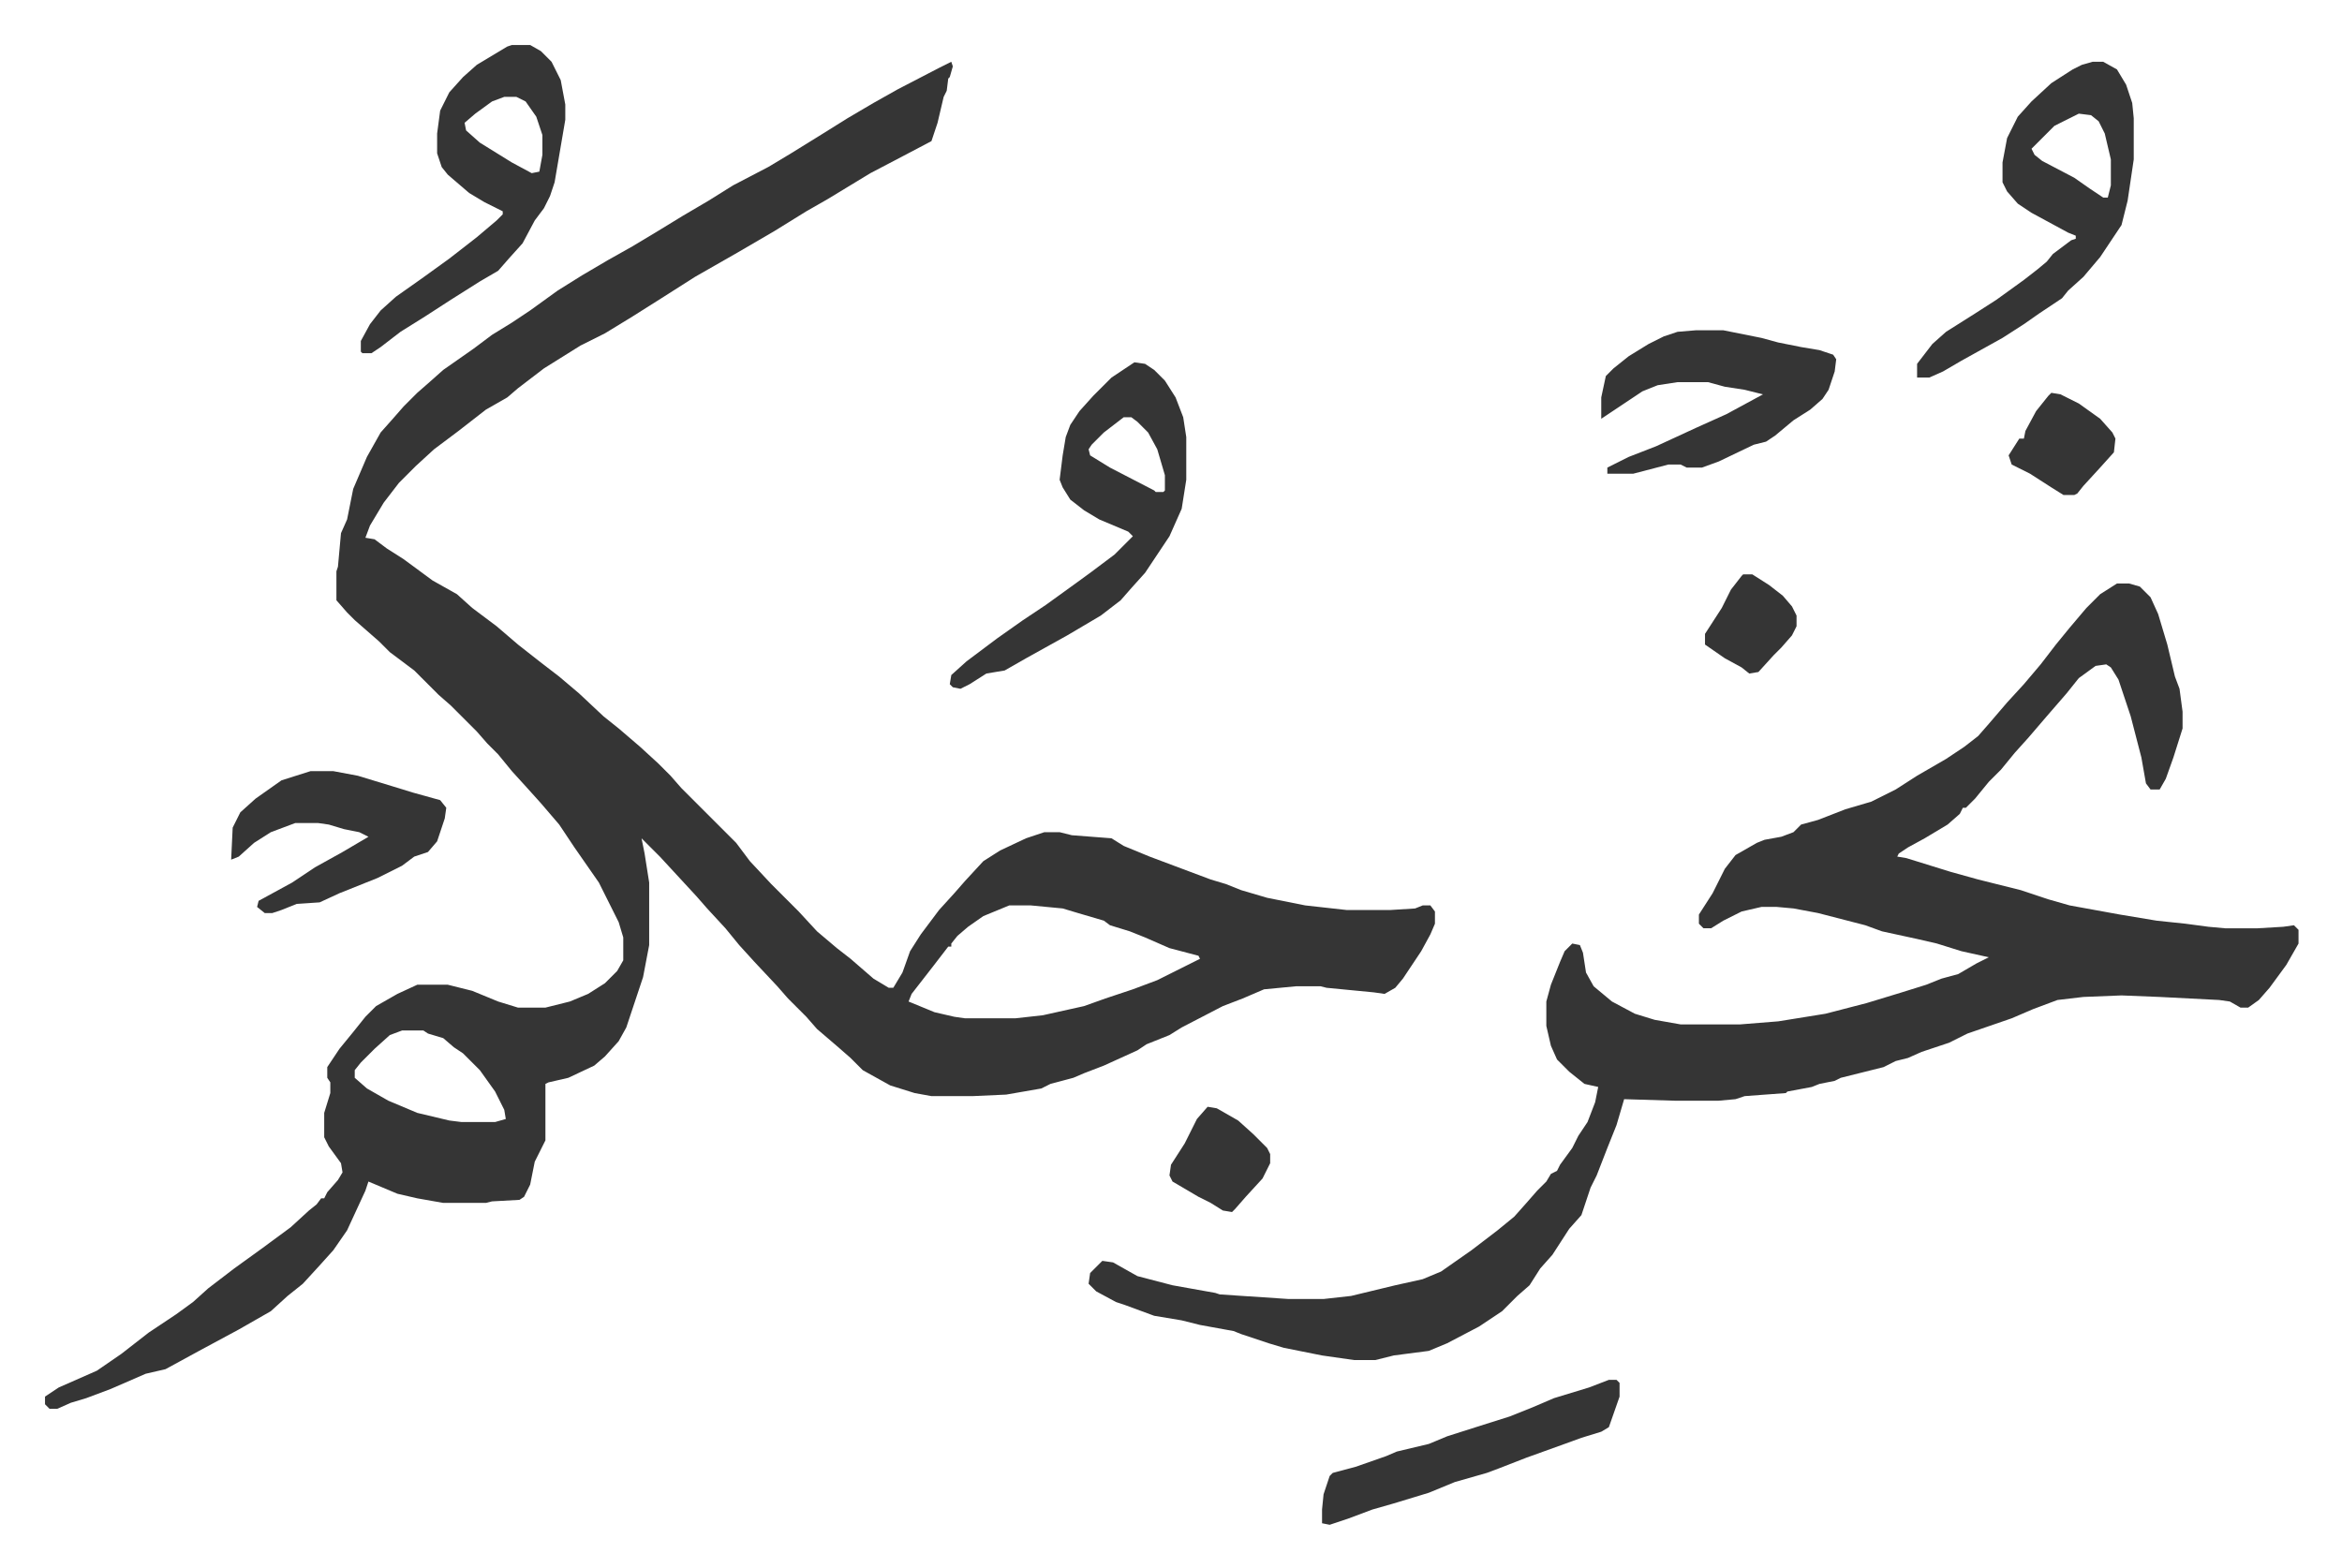 <svg xmlns="http://www.w3.org/2000/svg" viewBox="-29.5 236.5 1535 1028">
    <path fill="#353535" id="rule_normal" d="m594 277 1 3-2 7-1 1-1 8-2 4-4 17-4 12-19 10-21 11-28 17-14 8-21 13-24 14-28 16-22 14-19 12-18 11-16 8-24 15-17 13-7 6-14 8-18 14-16 12-12 11-11 11-10 13-9 15-3 8 6 1 8 6 11 7 19 14 16 9 10 9 16 12 14 12 14 11 13 10 13 11 16 15 10 8 14 12 12 11 8 8 7 8 17 17 5 5 14 14 9 12 14 15 13 13 5 5 12 13 13 11 9 7 15 13 10 6h3l6-10 5-14 7-11 12-16 10-11 7-8 12-13 11-7 17-8 12-4h10l8 2 26 2 8 5 17 7 16 6 24 9 10 3 10 4 17 5 25 5 27 3h29l16-1 5-2h5l3 4v8l-3 7-6 11-12 18-5 6-7 4-7-1-31-3-4-1h-16l-21 2-14 6-13 5-27 14-8 5-15 6-6 4-22 10-13 5-7 3-15 4-6 3-23 4-22 1h-27l-11-2-16-5-18-10-8-8-8-7-14-12-7-8-12-12-7-8-15-16-10-11-9-11-12-13-7-8-12-13-12-13-12-12 2 10 3 19v41l-4 21-11 33-5 9-9 10-7 6-17 8-13 3-2 1v37l-7 14-3 15-4 8-3 2-18 1-4 1h-28l-17-3-13-3-19-8-2 6-12 26-9 13-9 10-11 12-10 8-11 10-21 12-26 14-22 12-13 3-23 10-16 6-10 3-9 4H3l-3-3v-5l9-6 25-11 16-11 18-14 18-12 11-8 10-9 17-13 18-13 19-14 12-11 5-4 3-4h2l2-4 7-8 3-5-1-6-8-11-3-6v-16l4-13v-7l-2-3v-7l8-12 9-11 8-10 7-7 14-8 13-6h20l16 4 17 7 13 4h18l16-4 12-5 11-7 8-8 4-7v-15l-3-10-13-26-16-23-10-15-12-14-9-10-10-11-9-11-7-7-7-8-17-17-8-7-11-11-5-5-16-12-7-7-8-7-8-7-5-5-7-8v-19l1-3 2-22 4-9 4-20 9-21 9-16 8-9 7-8 9-9 8-7 9-8 20-14 12-9 13-8 12-8 18-13 16-10 17-10 16-9 15-9 18-11 17-10 16-10 23-12 15-9 21-13 16-10 17-10 16-9 27-14zm38 553-17 7-10 7-7 6-4 5v2h-2l-10 13-14 18-2 5 17 7 13 3 7 1h33l18-2 27-6 14-5 18-6 16-6 16-8 12-6-1-2-19-5-16-7-10-4-13-4-4-3-17-5-10-3-21-2zm-398 82-8 3-10 9-9 9-4 5v5l8 7 14 8 19 8 21 5 8 1h22l7-2-1-6-6-12-10-14-8-8-3-3-6-4-7-6-10-3-3-2zm1124-293h8l7 2 7 7 5 11 6 20 5 21 3 8 2 15v11l-6 19-5 14-4 7h-6l-3-4-3-17-7-27-8-24-5-8-3-2-7 1-11 8-8 10-13 15-12 14-9 10-9 11-8 8-9 11-6 6h-2l-2 4-8 7-15 9-11 6-6 4-1 2 6 1 29 9 18 5 28 7 18 6 14 4 33 6 24 4 19 2 15 2 11 1h21l17-1 7-1 3 3v9l-8 14-11 15-7 8-7 5h-5l-7-4-7-1-39-2-25-1-25 1-17 2-16 6-14 6-29 10-12 6-18 6-9 4-8 2-8 4-12 3-16 4-4 2-10 2-5 2-16 3-1 1-27 2-6 2-11 1h-29l-33-1-5 17-6 15-7 18-4 8-6 18-8 9-11 17-8 9-7 11-8 7-10 10-15 10-21 11-12 5-23 3-12 3h-14l-21-3-25-5-10-3-18-6-5-2-22-4-12-3-18-3-19-7-6-2-13-7-5-5 1-7 8-8 7 1 16 9 23 6 28 5 3 1 45 3h23l18-2 29-7 18-4 12-5 20-14 17-13 11-9 8-9 7-8 6-6 3-5 4-2 2-4 8-11 4-8 6-9 5-13 2-10-9-2-10-8-8-8-4-9-3-13v-16l3-11 6-15 3-7 5-5 5 1 2 5 2 13 5 9 12 10 15 8 13 4 17 3h39l25-2 31-5 27-7 23-7 16-5 10-4 11-3 12-7 8-4-18-4-16-5-13-3-23-5-11-4-31-8-16-3-11-1h-10l-13 3-12 6-8 5h-5l-3-3v-6l9-14 8-16 7-9 14-8 5-2 11-2 8-3 5-5 11-3 18-7 17-5 16-8 14-9 19-11 12-8 9-7 7-8 12-14 11-12 11-13 10-13 9-11 11-13 9-9z"/>
    <path fill="#353535" id="rule_normal" d="m714 474 7 1 6 4 7 7 7 11 5 13 2 13v28l-3 19-8 18-10 15-6 9-9 10-7 8-13 10-22 13-27 15-14 8-12 2-11 7-6 3-5-1-2-2 1-6 10-9 20-15 17-12 15-10 18-13 11-8 16-12 12-12-3-3-19-8-10-6-9-7-5-8-2-5 2-16 2-12 3-8 6-9 9-10 12-12zm-7 36-13 10-8 8-2 3 1 4 13 8 29 15 1 1h5l1-1v-10l-5-17-6-11-7-7-4-3zm635-233h7l9 5 6 10 4 12 1 10v27l-4 27-4 16-6 9-8 12-11 13-10 9-4 5-15 10-10 7-14 9-27 15-12 7-9 4h-8v-9l10-13 9-8 19-12 14-9 18-13 9-7 6-5 4-5 12-9 3-1v-2l-5-2-24-13-9-6-7-8-3-6v-13l3-16 7-14 9-10 13-12 14-9 6-3zm-9 34-16 8-15 15 2 4 5 4 21 11 10 7 9 6h3l2-8v-17l-4-17-4-8-5-4zM306 266h12l7 4 7 7 6 12 3 16v10l-7 41-3 9-4 8-6 8-8 15-9 10-7 8-12 7-19 12-17 11-16 10-13 10-6 4h-6l-1-1v-7l6-11 7-9 10-9 17-12 18-13 18-14 13-11 4-4v-2l-12-6-10-6-14-12-4-5-3-9v-13l2-15 6-12 9-10 9-8 20-12zm-5 34-8 3-11 8-7 6 1 5 9 8 21 13 13 7 5-1 2-11v-13l-4-12-7-10-6-3zm781 153h18l25 5 11 3 15 3 12 2 9 3 2 3-1 8-4 12-4 6-8 7-11 7-12 10-6 4-8 2-23 11-11 4h-10l-4-2h-8l-23 6h-17v-4l14-7 18-7 26-12 20-9 24-13-12-3-13-2-11-3h-20l-13 2-10 4-15 10-9 6-3 2v-14l3-14 5-5 10-8 13-8 10-5 9-3zM174 742h15l16 3 23 7 13 4 18 5 4 5-1 7-5 15-6 7-9 3-8 6-16 8-25 10-13 6-15 1-10 4-6 2h-5l-5-4 1-4 22-12 15-10 18-10 17-10-6-3-10-2-10-3-7-1h-15l-16 6-11 7-10 9-5 2 1-21 5-10 10-9 17-12zm851 399h5l2 2v9l-7 20-5 3-13 4-11 4-25 9-18 7-8 3-21 6-17 7-23 7-14 4-16 6-12 4-5-1v-9l1-10 4-12 2-2 15-4 20-7 7-3 21-5 12-5 22-7 19-6 15-6 14-6 23-7zm290-647 6 1 12 6 14 10 8 9 2 4-1 9-9 10-11 12-4 5-2 1h-7l-8-5-14-9-12-6-2-6 7-11h3l1-5 7-13 8-10zM762 962l6 1 14 8 10 9 9 9 2 4v6l-5 10-11 12-7 8-2 2-6-1-8-5-8-4-17-10-2-4 1-7 9-14 8-16zm351-349h6l11 7 9 7 6 7 3 6v7l-3 6-7 8-5 5-10 11-6 1-5-4-11-6-13-9v-7l11-17 6-12 7-9z"/>
</svg>
